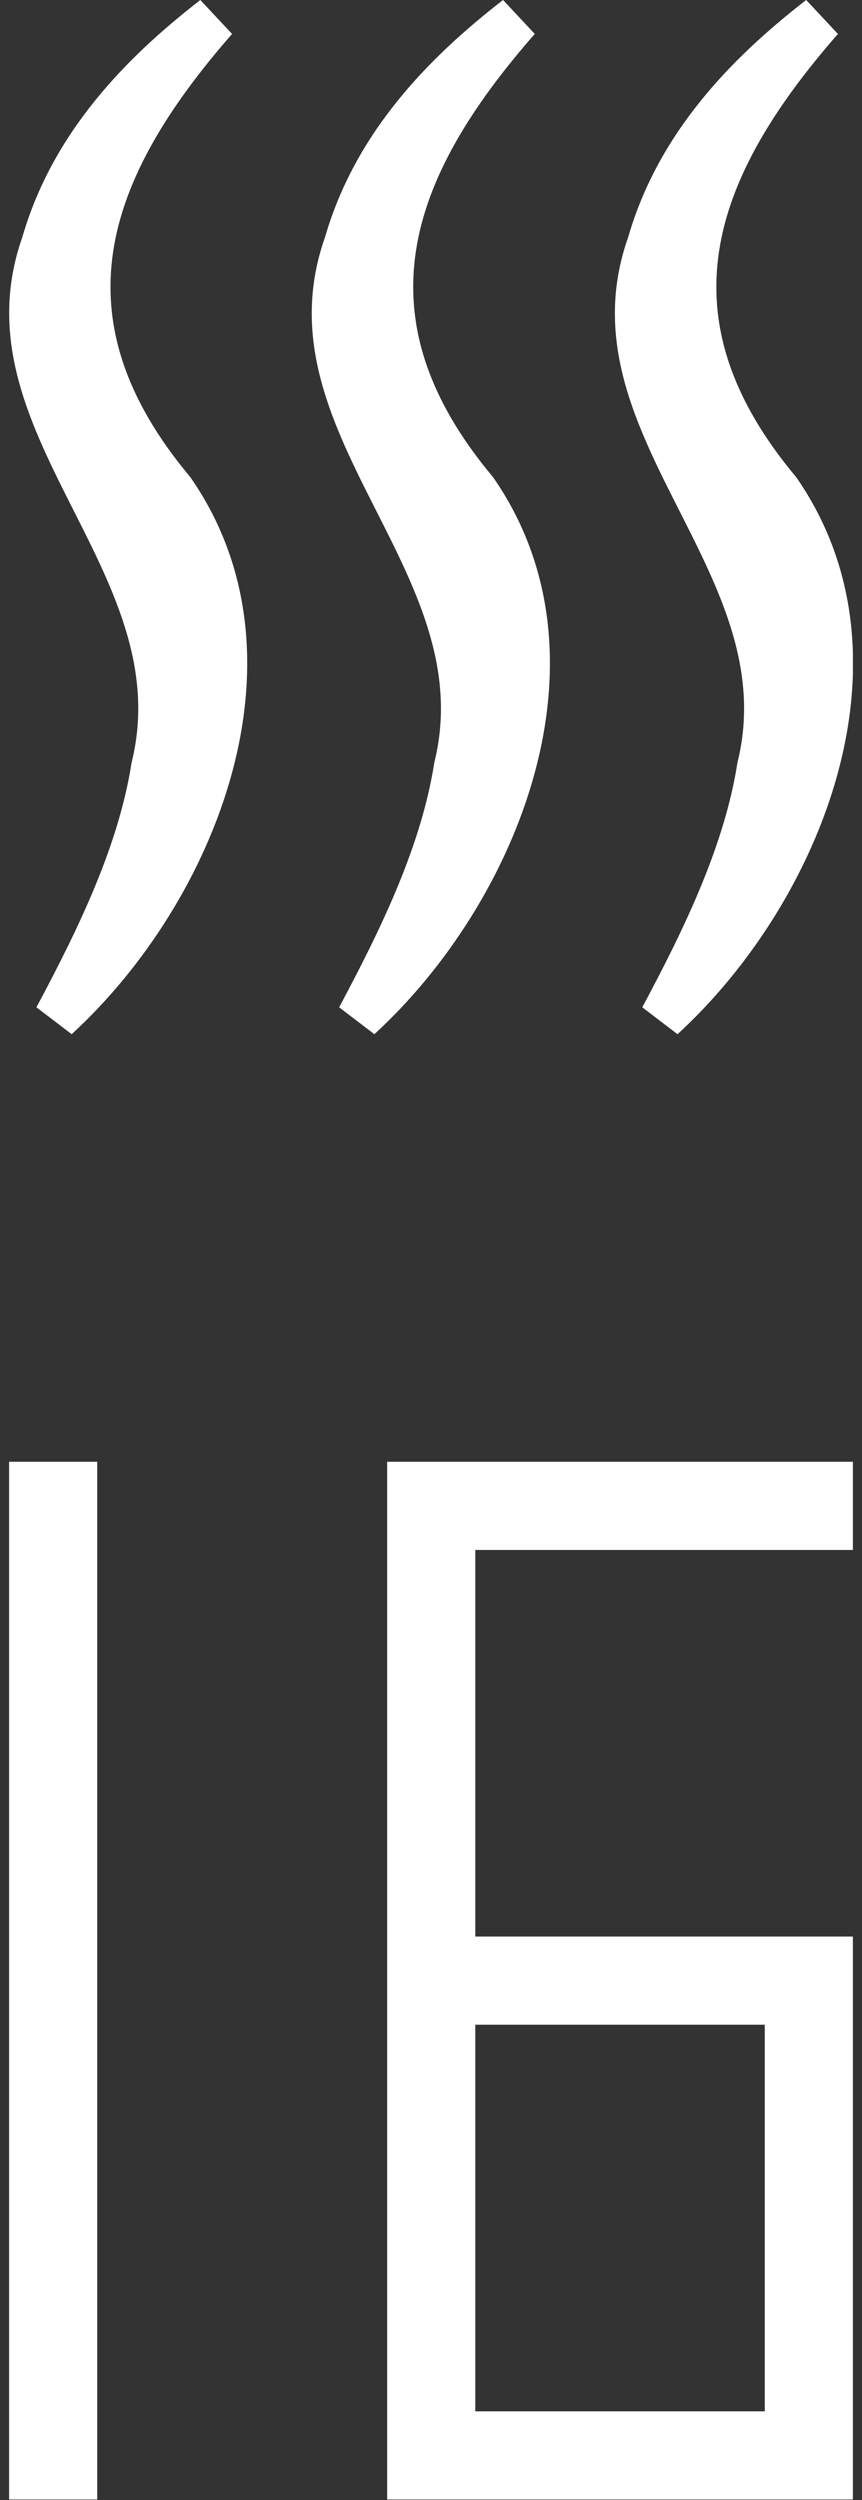 <svg width="89" height="258" viewBox="0 0 89 258" fill="none" xmlns="http://www.w3.org/2000/svg">
<rect x="0" y="0" width="89" height="258" fill="#333333" stroke="none"/>
<g clip-path="url(#clip0_2001_3462)">
<path d="M23.96 3.503C10.63 18.743 5.99 32.937 19.638 49.223C32.558 67.739 22.276 93.078 7.4 106.726L3.761 103.951C8.219 95.626 12.268 87.164 13.587 78.703C18.501 58.959 -4.792 44.629 2.305 24.475C5.444 13.648 12.996 5.96 20.684 0L23.96 3.503Z" fill="white"/>
<path d="M55.214 3.503C41.884 18.698 37.244 32.937 50.892 49.223C63.812 67.739 53.531 93.078 38.654 106.726L35.015 103.951C39.473 95.626 43.522 87.164 44.841 78.703C49.755 58.959 26.417 44.674 33.559 24.475C36.698 13.648 44.25 5.96 51.938 0L55.214 3.503Z" fill="white"/>
<path d="M86.513 3.503C73.183 18.743 68.543 32.937 82.191 49.223C95.111 67.739 84.829 93.078 69.953 106.726L66.314 103.951C70.772 95.626 74.821 87.164 76.14 78.703C81.053 58.959 57.716 44.674 64.858 24.475C67.997 13.648 75.549 5.96 83.237 0L86.513 3.503Z" fill="white"/>
<path d="M10.039 150.852H0.94V257.942H10.039V150.852Z" fill="white"/>
<path d="M88.06 159.95V150.852H39.974V257.942H88.06V199.847H49.072V159.95H88.06ZM78.961 208.946V248.843H49.072V208.946H78.961Z" fill="white"/>
</g>
<defs>
<clipPath id="clip0_2001_3462">
<rect width="87.119" height="257.99" fill="white" transform="translate(0.94)"/>
</clipPath>
</defs>
</svg>
